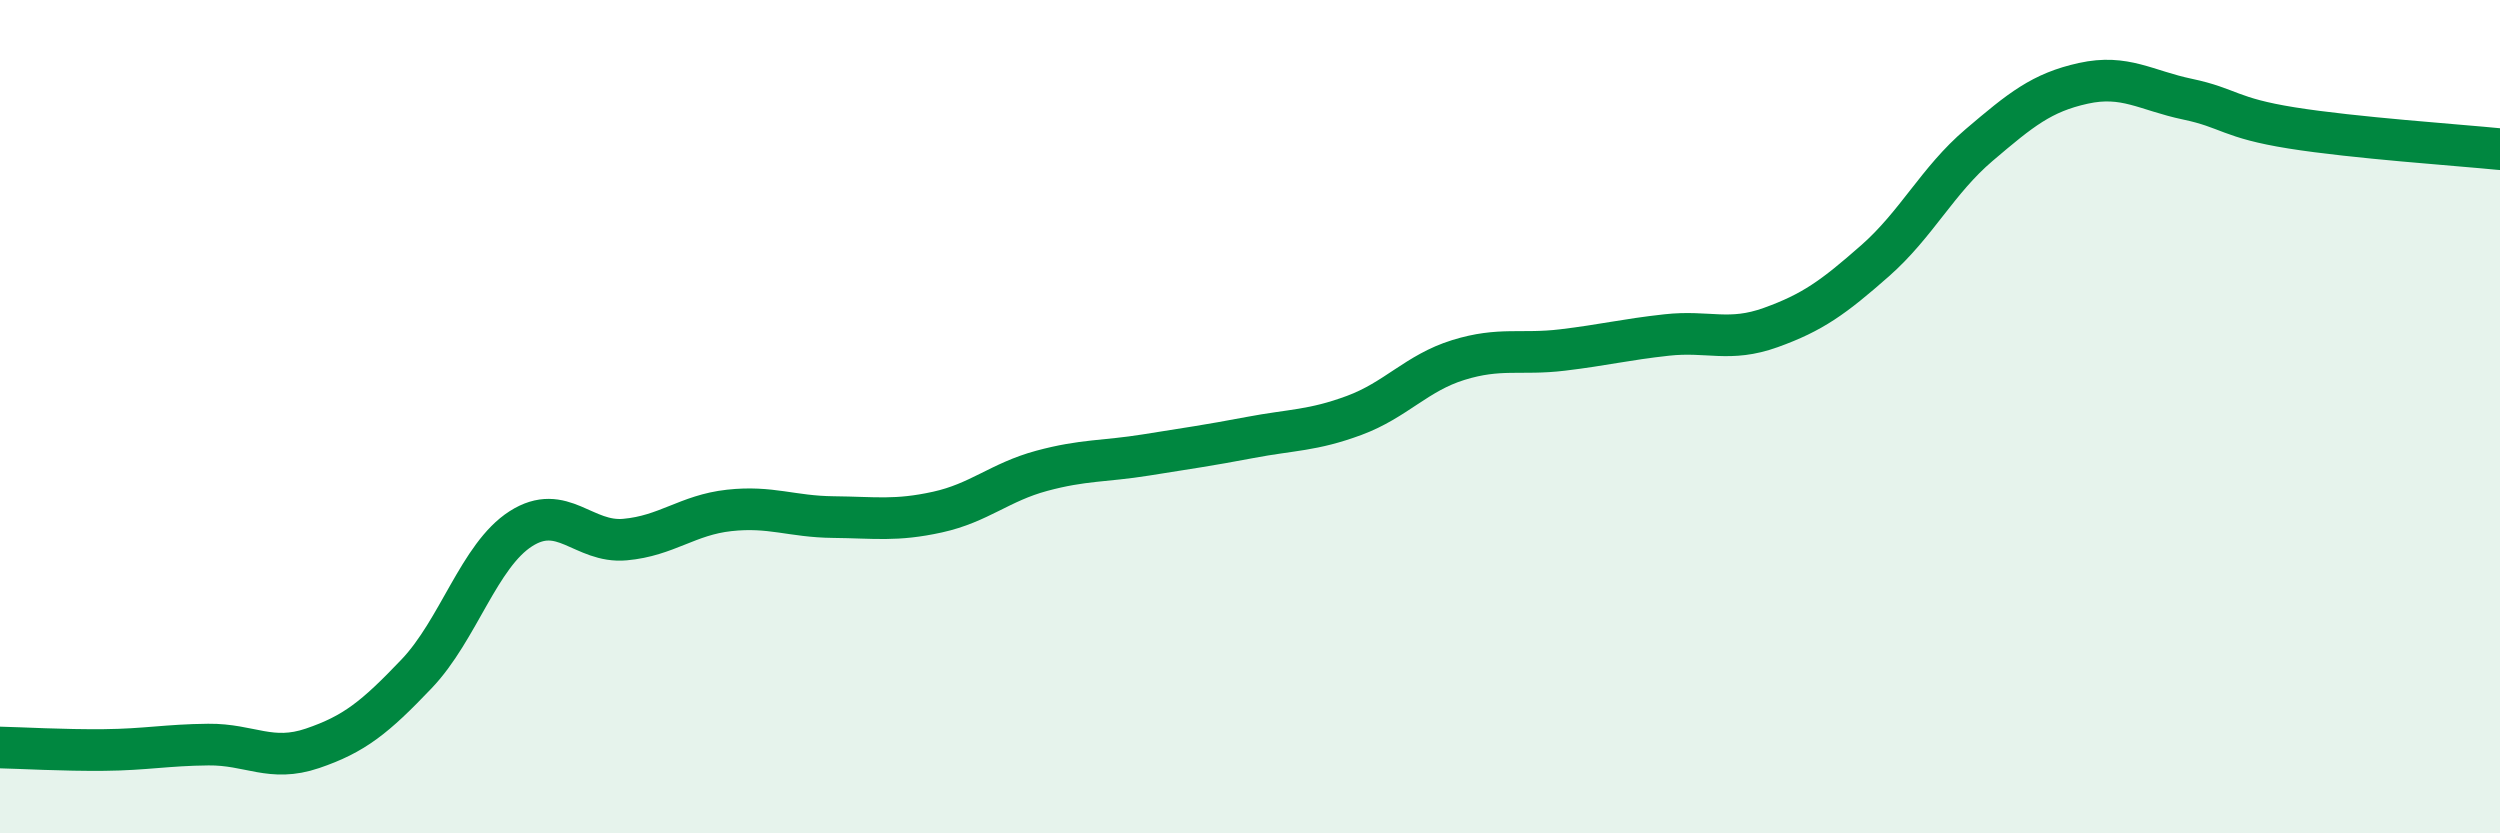
    <svg width="60" height="20" viewBox="0 0 60 20" xmlns="http://www.w3.org/2000/svg">
      <path
        d="M 0,17.94 C 0.5,17.95 1.5,18.01 2.5,18 C 3.5,17.99 4,17.88 5,17.87 C 6,17.86 6.5,18.3 7.5,17.96 C 8.5,17.62 9,17.22 10,16.17 C 11,15.12 11.5,13.33 12.5,12.69 C 13.5,12.05 14,13.04 15,12.95 C 16,12.86 16.5,12.36 17.5,12.25 C 18.5,12.14 19,12.4 20,12.41 C 21,12.42 21.5,12.51 22.5,12.29 C 23.5,12.07 24,11.57 25,11.3 C 26,11.03 26.5,11.08 27.5,10.92 C 28.5,10.76 29,10.69 30,10.5 C 31,10.31 31.5,10.34 32.5,9.97 C 33.5,9.6 34,8.95 35,8.64 C 36,8.33 36.5,8.52 37.5,8.4 C 38.5,8.28 39,8.15 40,8.04 C 41,7.93 41.5,8.22 42.5,7.86 C 43.5,7.5 44,7.14 45,6.26 C 46,5.38 46.5,4.33 47.5,3.48 C 48.5,2.63 49,2.22 50,2 C 51,1.78 51.5,2.17 52.5,2.38 C 53.5,2.59 53.5,2.83 55,3.07 C 56.5,3.31 59,3.48 60,3.58L60 20L0 20Z"
        fill="#008740"
        opacity="0.1"
        stroke-linecap="round"
        stroke-linejoin="round"
      />
      <path
        d="M 0,17.94 C 0.5,17.95 1.5,18.01 2.5,18 C 3.5,17.99 4,17.88 5,17.87 C 6,17.86 6.5,18.3 7.5,17.96 C 8.5,17.62 9,17.22 10,16.17 C 11,15.12 11.5,13.33 12.5,12.69 C 13.5,12.05 14,13.04 15,12.95 C 16,12.86 16.5,12.36 17.5,12.25 C 18.5,12.14 19,12.4 20,12.41 C 21,12.42 21.5,12.51 22.5,12.29 C 23.5,12.07 24,11.57 25,11.3 C 26,11.03 26.5,11.08 27.5,10.92 C 28.5,10.76 29,10.69 30,10.5 C 31,10.31 31.5,10.34 32.5,9.97 C 33.5,9.6 34,8.95 35,8.64 C 36,8.33 36.5,8.52 37.5,8.4 C 38.5,8.28 39,8.15 40,8.04 C 41,7.93 41.5,8.22 42.5,7.86 C 43.5,7.5 44,7.14 45,6.26 C 46,5.38 46.5,4.33 47.5,3.48 C 48.5,2.63 49,2.22 50,2 C 51,1.78 51.5,2.17 52.5,2.38 C 53.5,2.59 53.5,2.83 55,3.07 C 56.5,3.31 59,3.48 60,3.58"
        stroke="#008740"
        stroke-width="1"
        fill="none"
        stroke-linecap="round"
        stroke-linejoin="round"
      />
    </svg>
  